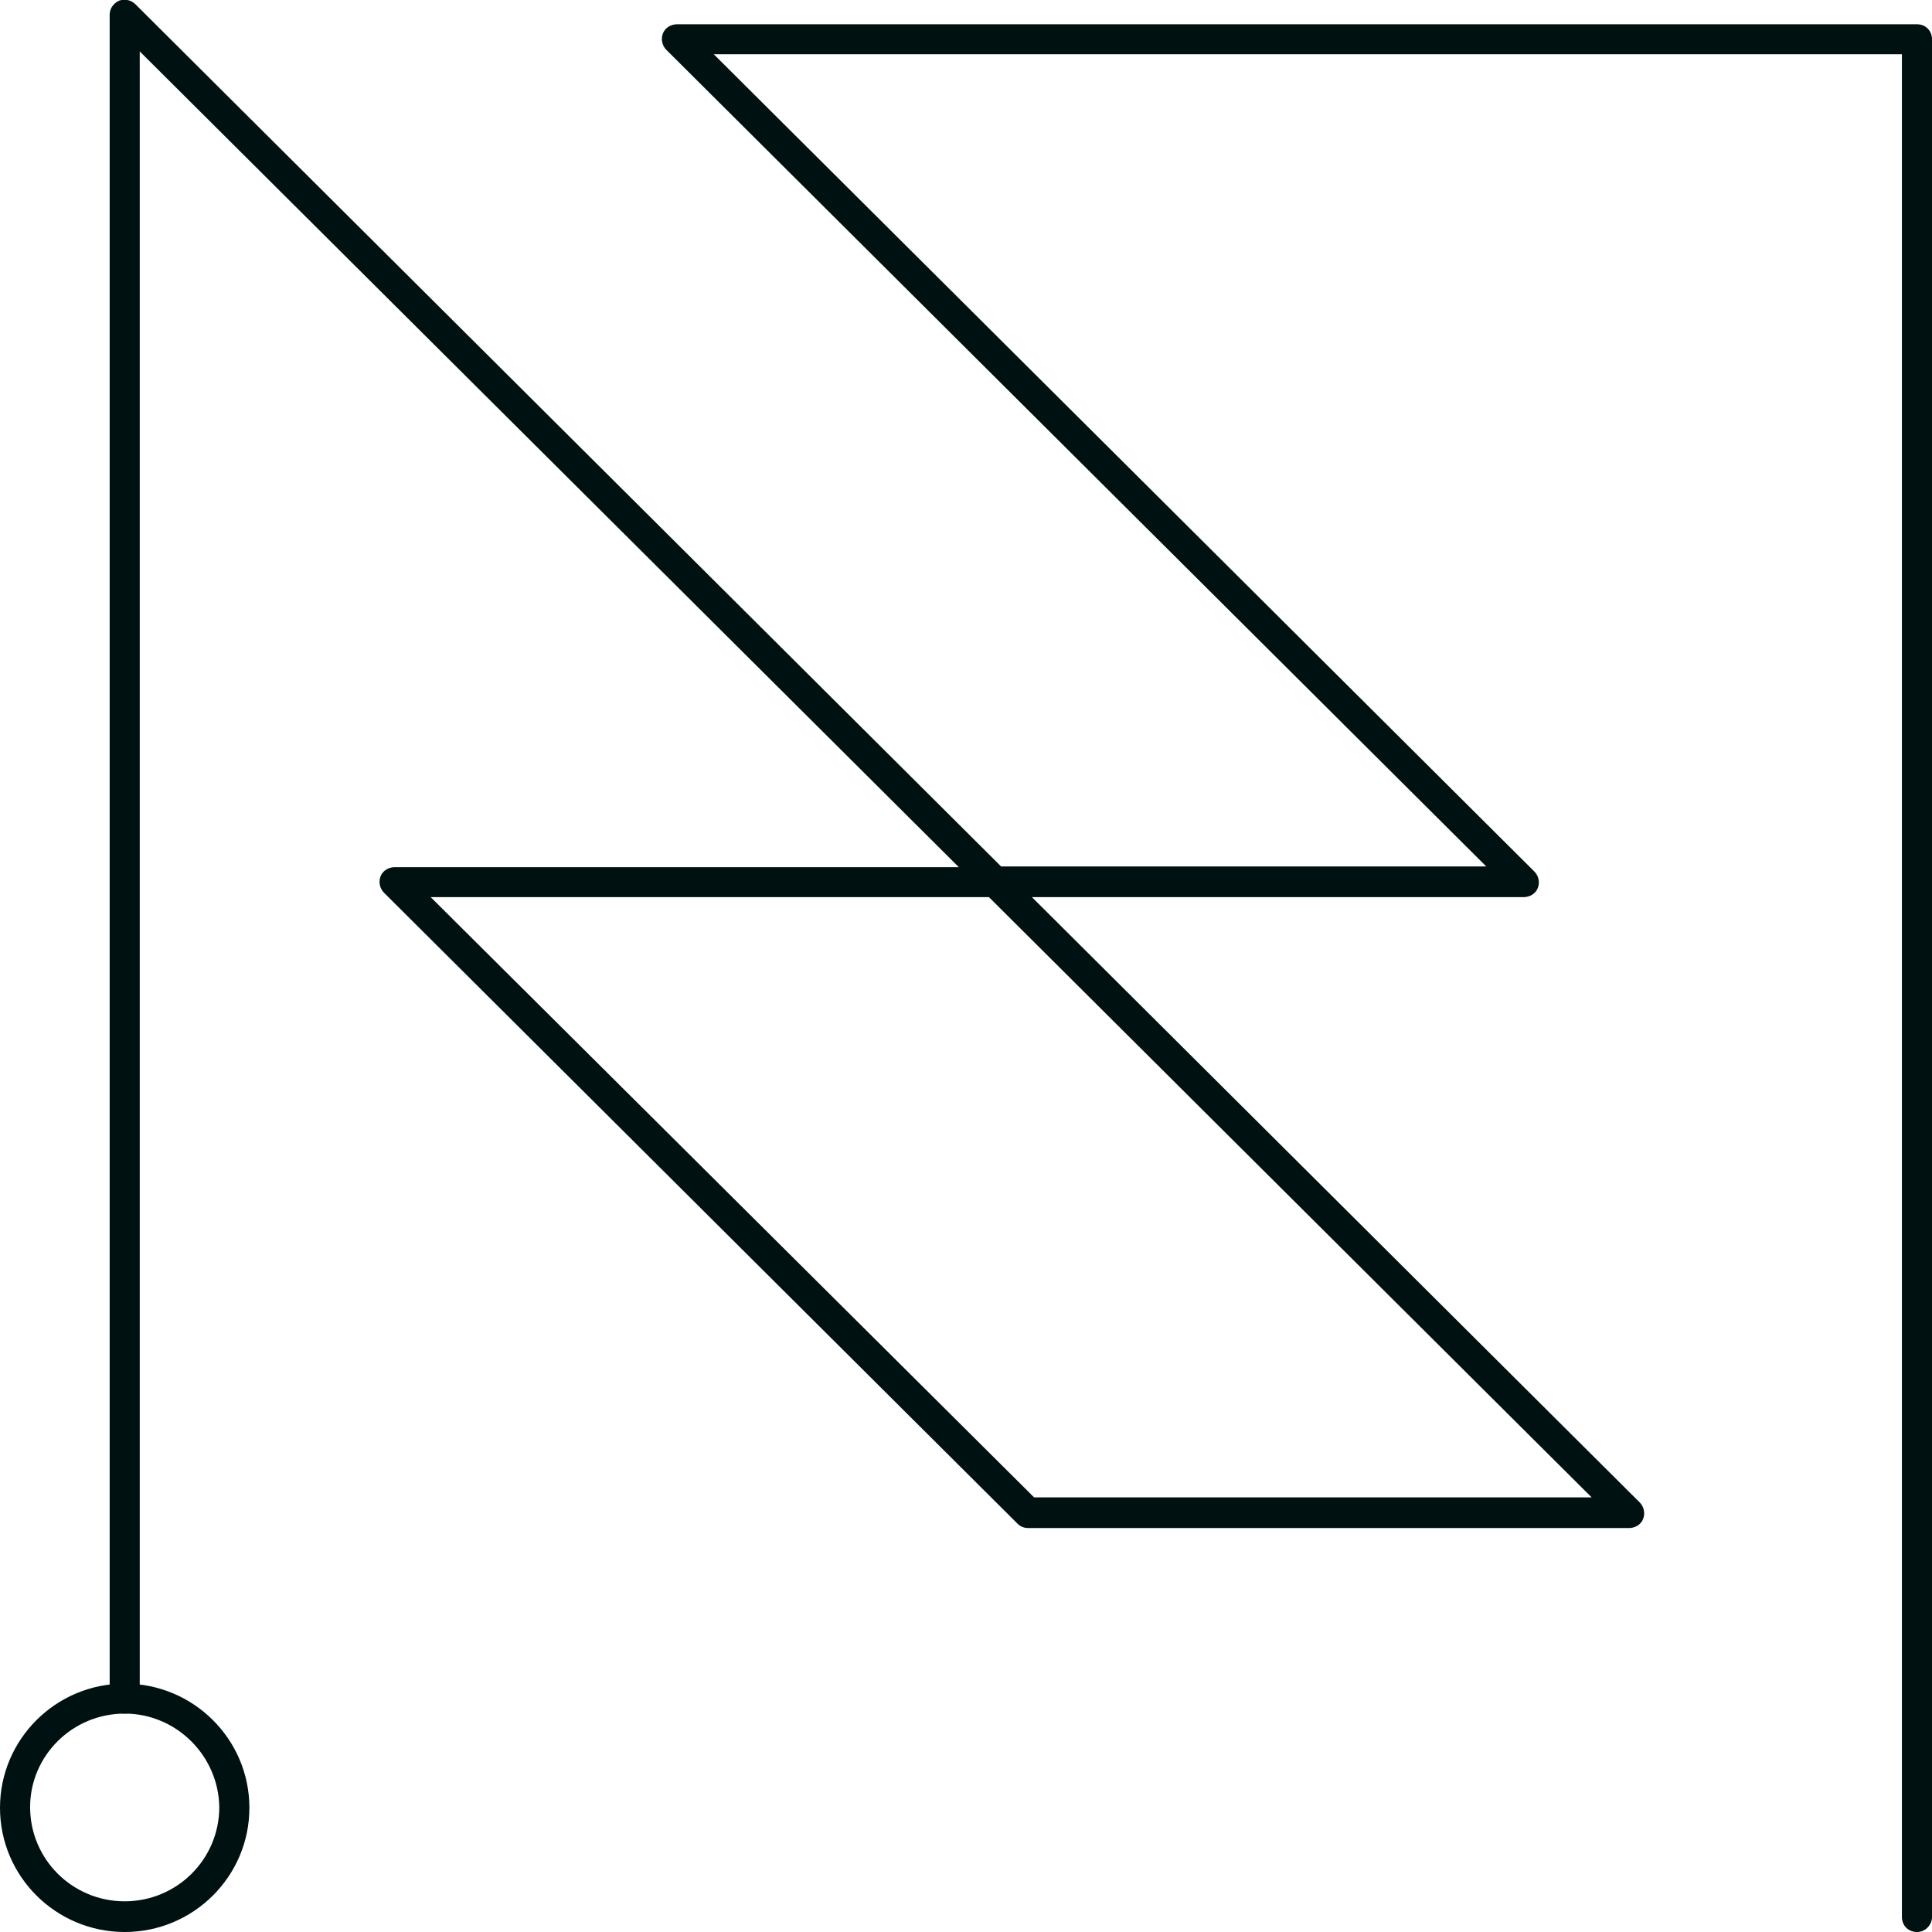 <svg width="70" height="70" viewBox="0 0 70 70" fill="none" xmlns="http://www.w3.org/2000/svg">
<g clip-path="url(#clip0_160_3105)">
<path d="M69.455 70C69.143 70 68.91 69.767 68.91 69.457V1.965H25.861L55.59 31.574C55.746 31.729 55.798 31.962 55.72 32.169C55.642 32.375 55.434 32.505 55.2 32.505H37.389L59.407 54.433C59.562 54.588 59.614 54.821 59.536 55.028C59.459 55.235 59.251 55.364 59.017 55.364H37.259C37.103 55.364 36.973 55.312 36.87 55.209L13.917 32.349C13.761 32.194 13.709 31.962 13.787 31.755C13.865 31.548 14.073 31.419 14.306 31.419H34.74L5.063 1.862V61.544C5.063 61.855 4.829 62.087 4.518 62.087C4.206 62.087 3.973 61.855 3.973 61.544V0.543C3.973 0.31 4.102 0.129 4.31 0.026C4.518 -0.052 4.752 1.66195e-05 4.907 0.155L36.272 31.393H53.85L24.147 1.81C23.991 1.655 23.939 1.422 24.017 1.215C24.095 1.009 24.303 0.879 24.537 0.879H69.455C69.766 0.879 70 1.112 70 1.422V69.457C70 69.741 69.766 70 69.455 70ZM37.467 54.252H57.667L35.831 32.505H15.605L37.467 54.252Z" fill="#001111"/>
<path d="M4.518 70C2.025 70 0 67.983 0 65.501C0 63.018 2.025 61.001 4.518 61.001C7.01 61.001 9.036 63.018 9.036 65.501C9.036 67.983 7.01 70 4.518 70ZM4.518 62.087C2.622 62.087 1.091 63.613 1.091 65.475C1.091 67.362 2.622 68.888 4.518 68.888C6.413 68.888 7.945 67.362 7.945 65.475C7.919 63.613 6.387 62.087 4.518 62.087Z" fill="#001111"/>
</g>
<defs>
<clipPath id="clip0_160_3105">
<rect width="70" height="70" fill="white"/>
</clipPath>
</defs>
</svg>
